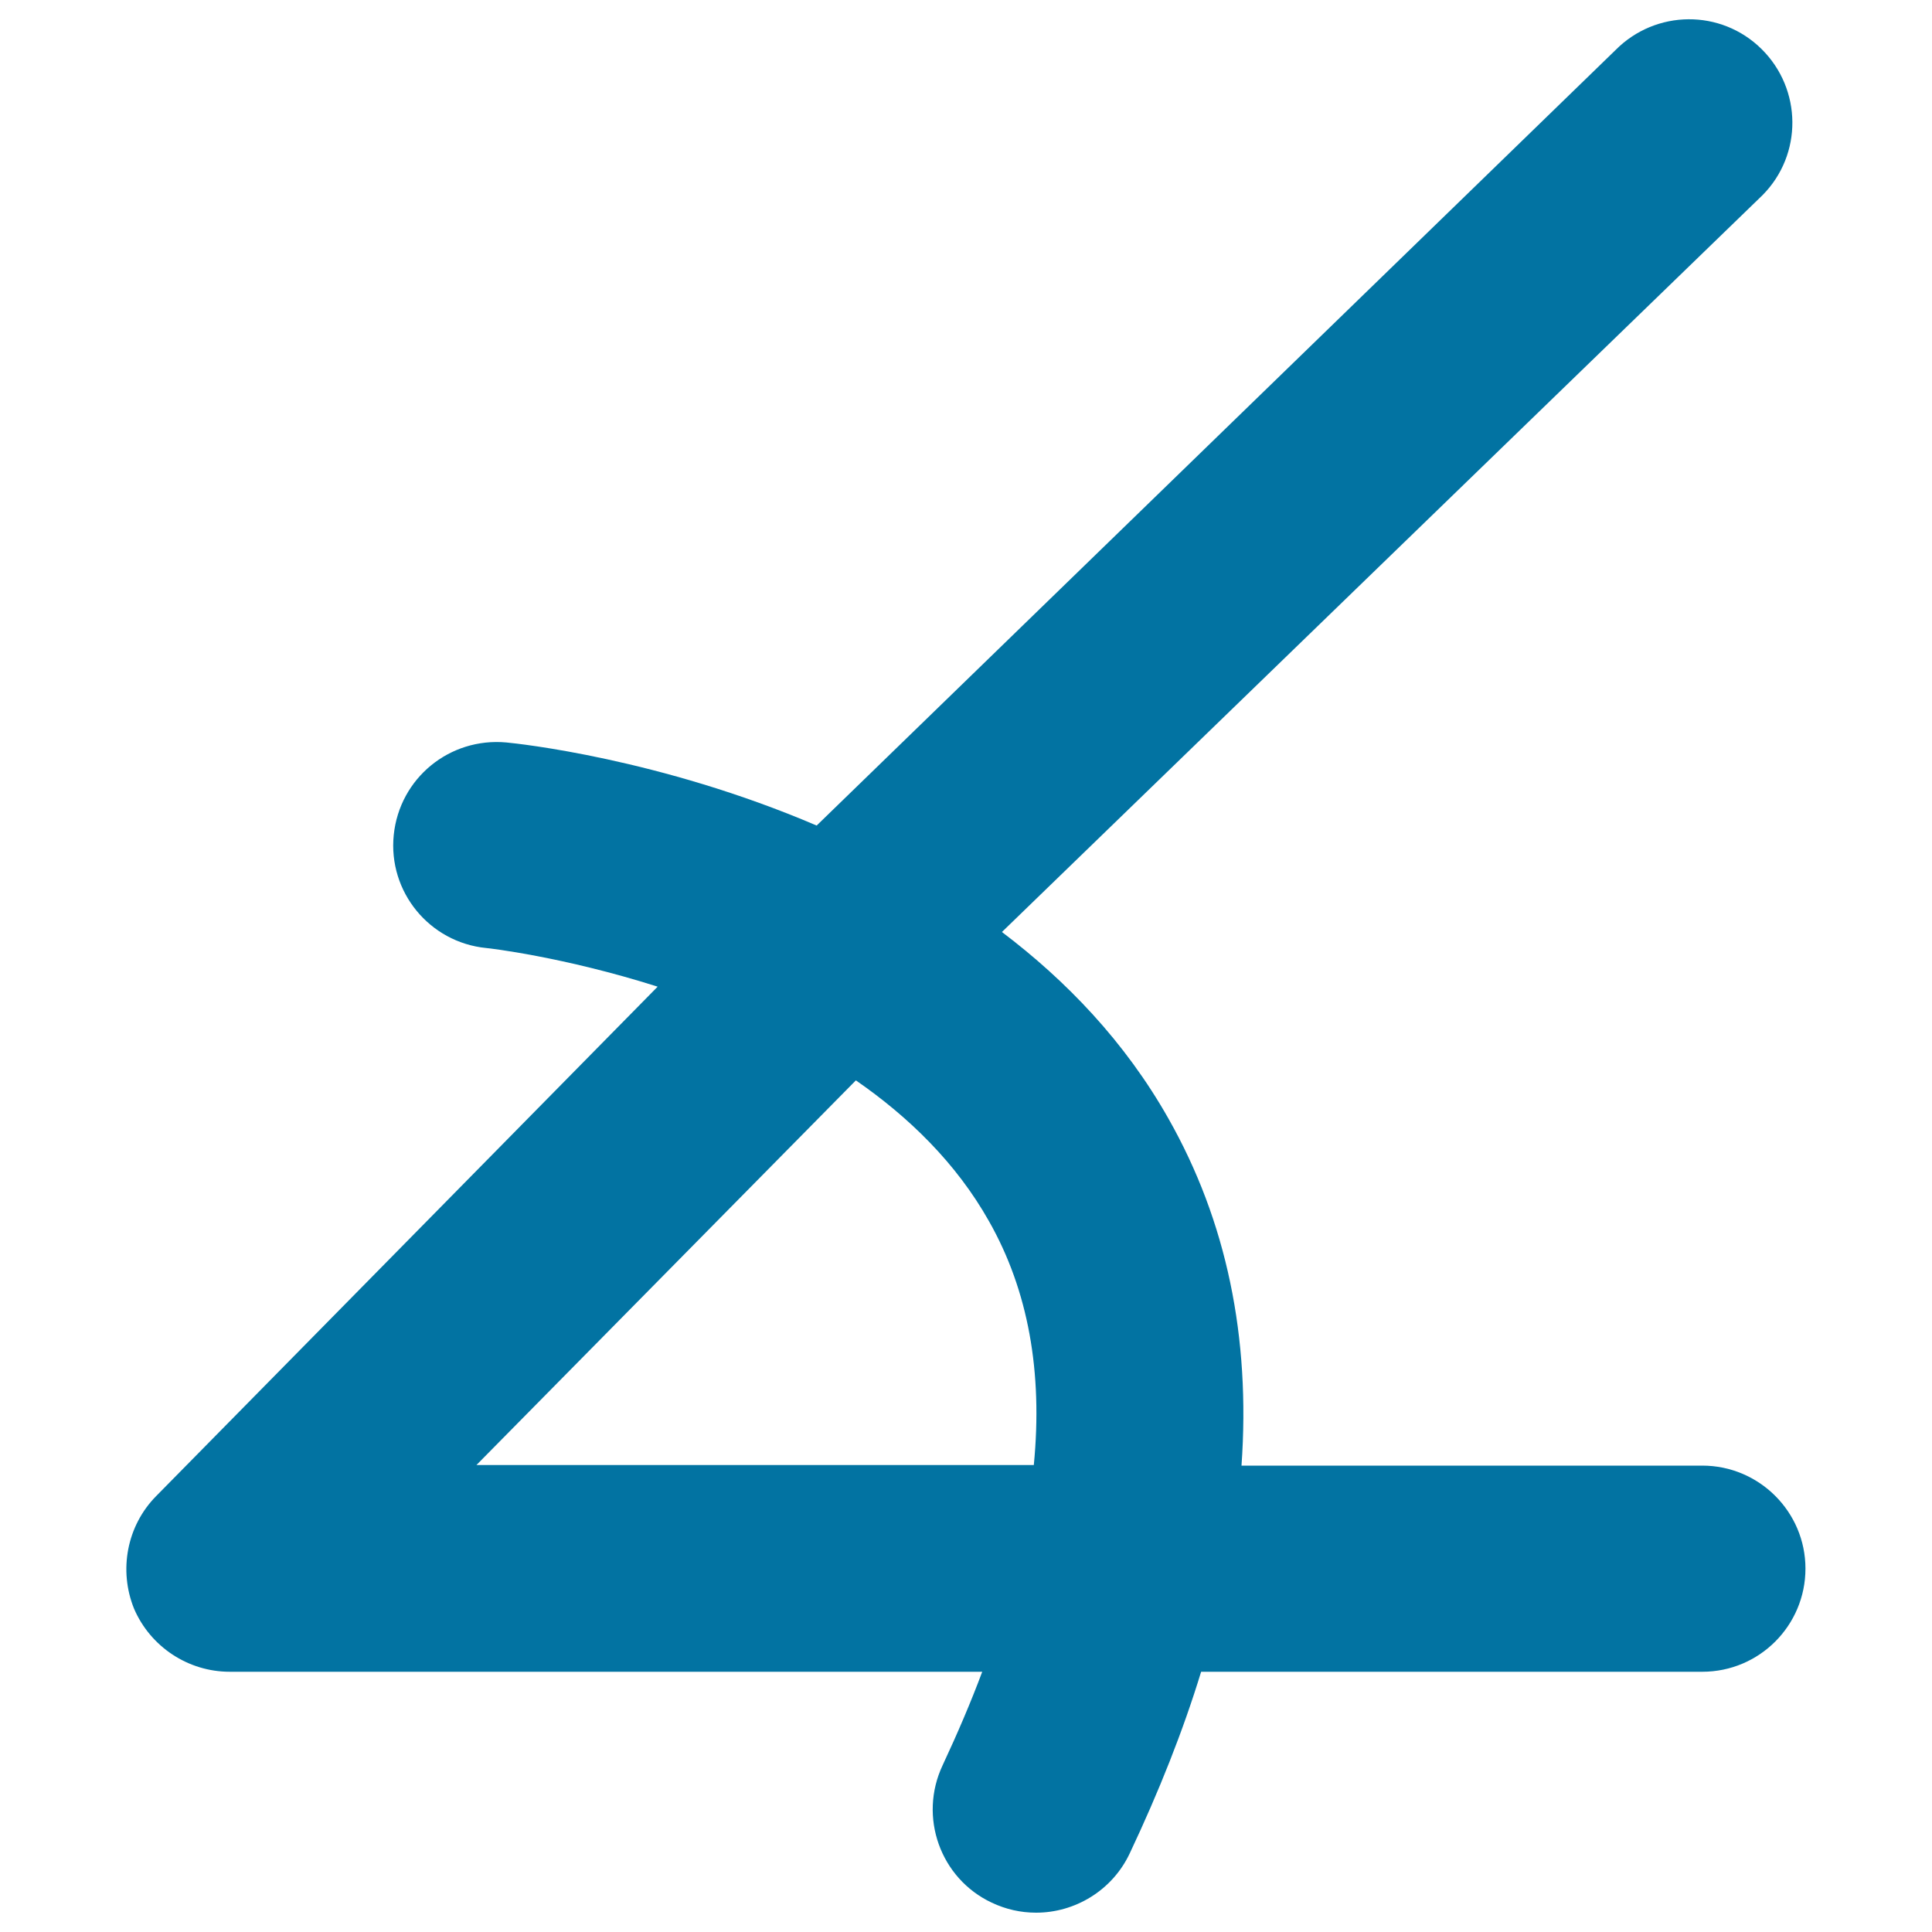 <svg xmlns="http://www.w3.org/2000/svg" viewBox="0 0 1000 1000" style="fill:#0273a2">
<title>Angle Of Acute Shape SVG icon</title>
<g><g><path d="M118.9,865.3h389.5c-5.9,15.8-12.8,31.9-20.5,48.4c-12.6,26.7-1.2,58.6,25.4,71.1c7.4,3.5,15.1,5.2,23,5.2c20,0,39.3-11.4,48.4-30.6c15.3-32.4,27.7-63.7,37-94.1h259.4c29.6,0,53.4-24,53.4-53.4c0-29.4-24-53.3-53.4-53.3H642.6c4.7-66.4-7.7-126.5-37.8-179.6c-22.5-39.8-52.9-71.4-86.2-96.6L912.3,101c20.8-21,20.5-54.8-0.5-75.6c-21-20.8-54.8-20.5-75.6,0.5L422.7,427.3c-81.3-34.8-155.1-42.5-160.6-43c-29.4-2.7-55.3,18.5-58.3,47.9c-3,29.4,18.5,55.6,47.9,58.5c0.7,0,40,4.5,88.7,20L80.8,774.4c-15.1,15.3-19.5,38.3-11.4,58.3C77.9,852.4,97.4,865.3,118.9,865.3z M443,559.2c27.2,18.8,51.9,42.7,68.9,72.9c20.3,35.8,27.9,78,23.2,126.2H246.6L443,559.2z"/></g></g>
</svg>